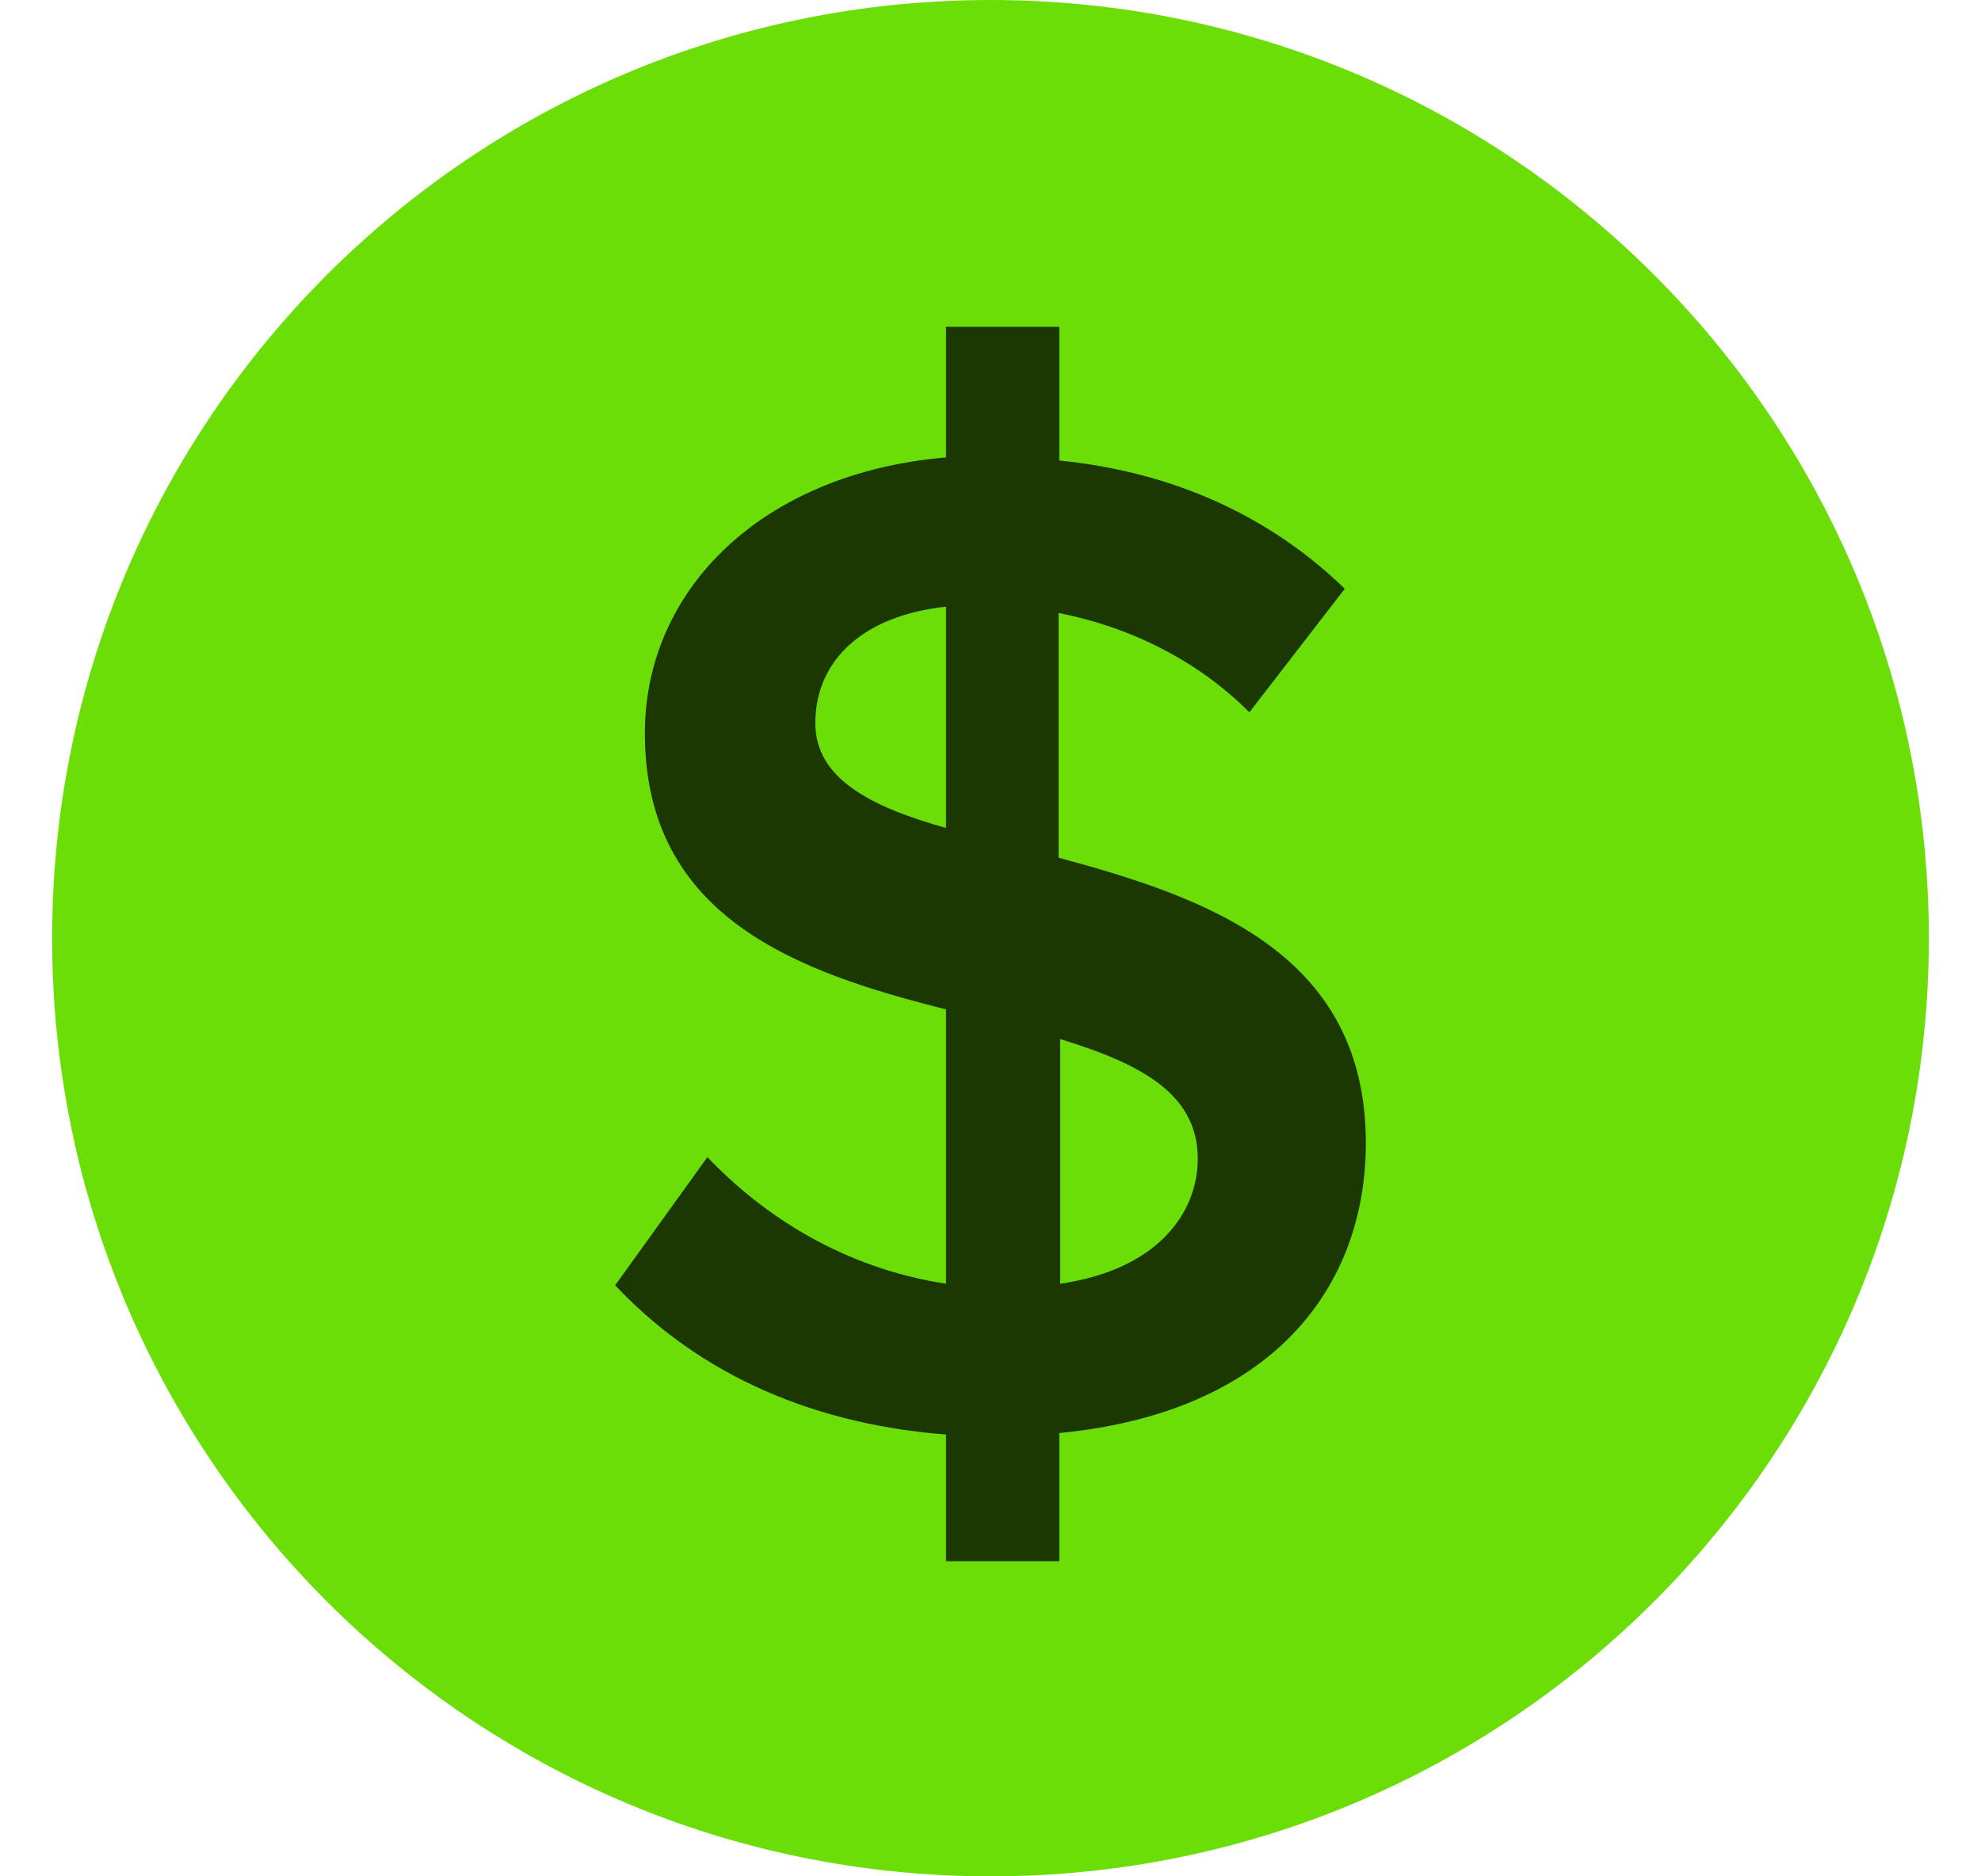 <svg width="19" height="18" viewBox="0 0 19 18" fill="none" xmlns="http://www.w3.org/2000/svg">
<g clip-path="url(#clip0_172_8064)">
<path d="M9.5 18C14.471 18 18.5 13.971 18.5 9C18.5 4.029 14.471 0 9.5 0C4.529 0 0.5 4.029 0.5 9C0.5 13.971 4.529 18 9.5 18Z" fill="#6CDE07"/>
<path d="M10.16 13.748V14.977H9.073V13.762C7.655 13.65 6.62 13.095 5.9 12.33L6.785 11.1C7.318 11.662 8.09 12.165 9.073 12.315V9.683C7.67 9.33 6.185 8.813 6.185 7.035C6.185 5.648 7.318 4.538 9.073 4.388V3.135H10.16V4.418C11.278 4.53 12.193 4.965 12.898 5.648L11.983 6.833C11.48 6.33 10.835 6.015 10.153 5.88V8.228C11.57 8.61 13.1 9.143 13.1 10.965C13.1 12.352 12.2 13.553 10.153 13.748H10.16ZM9.073 7.943V5.82C8.293 5.903 7.82 6.323 7.82 6.938C7.82 7.47 8.353 7.74 9.073 7.943ZM11.488 11.115C11.488 10.485 10.925 10.2 10.168 9.968V12.315C11.105 12.18 11.488 11.633 11.488 11.115Z" fill="#1B3802"/>
</g>
<defs>
<clipPath id="clip0_172_8064">
<rect width="18" height="18" fill="white" transform="translate(0.5)"/>
</clipPath>
</defs>
</svg>
